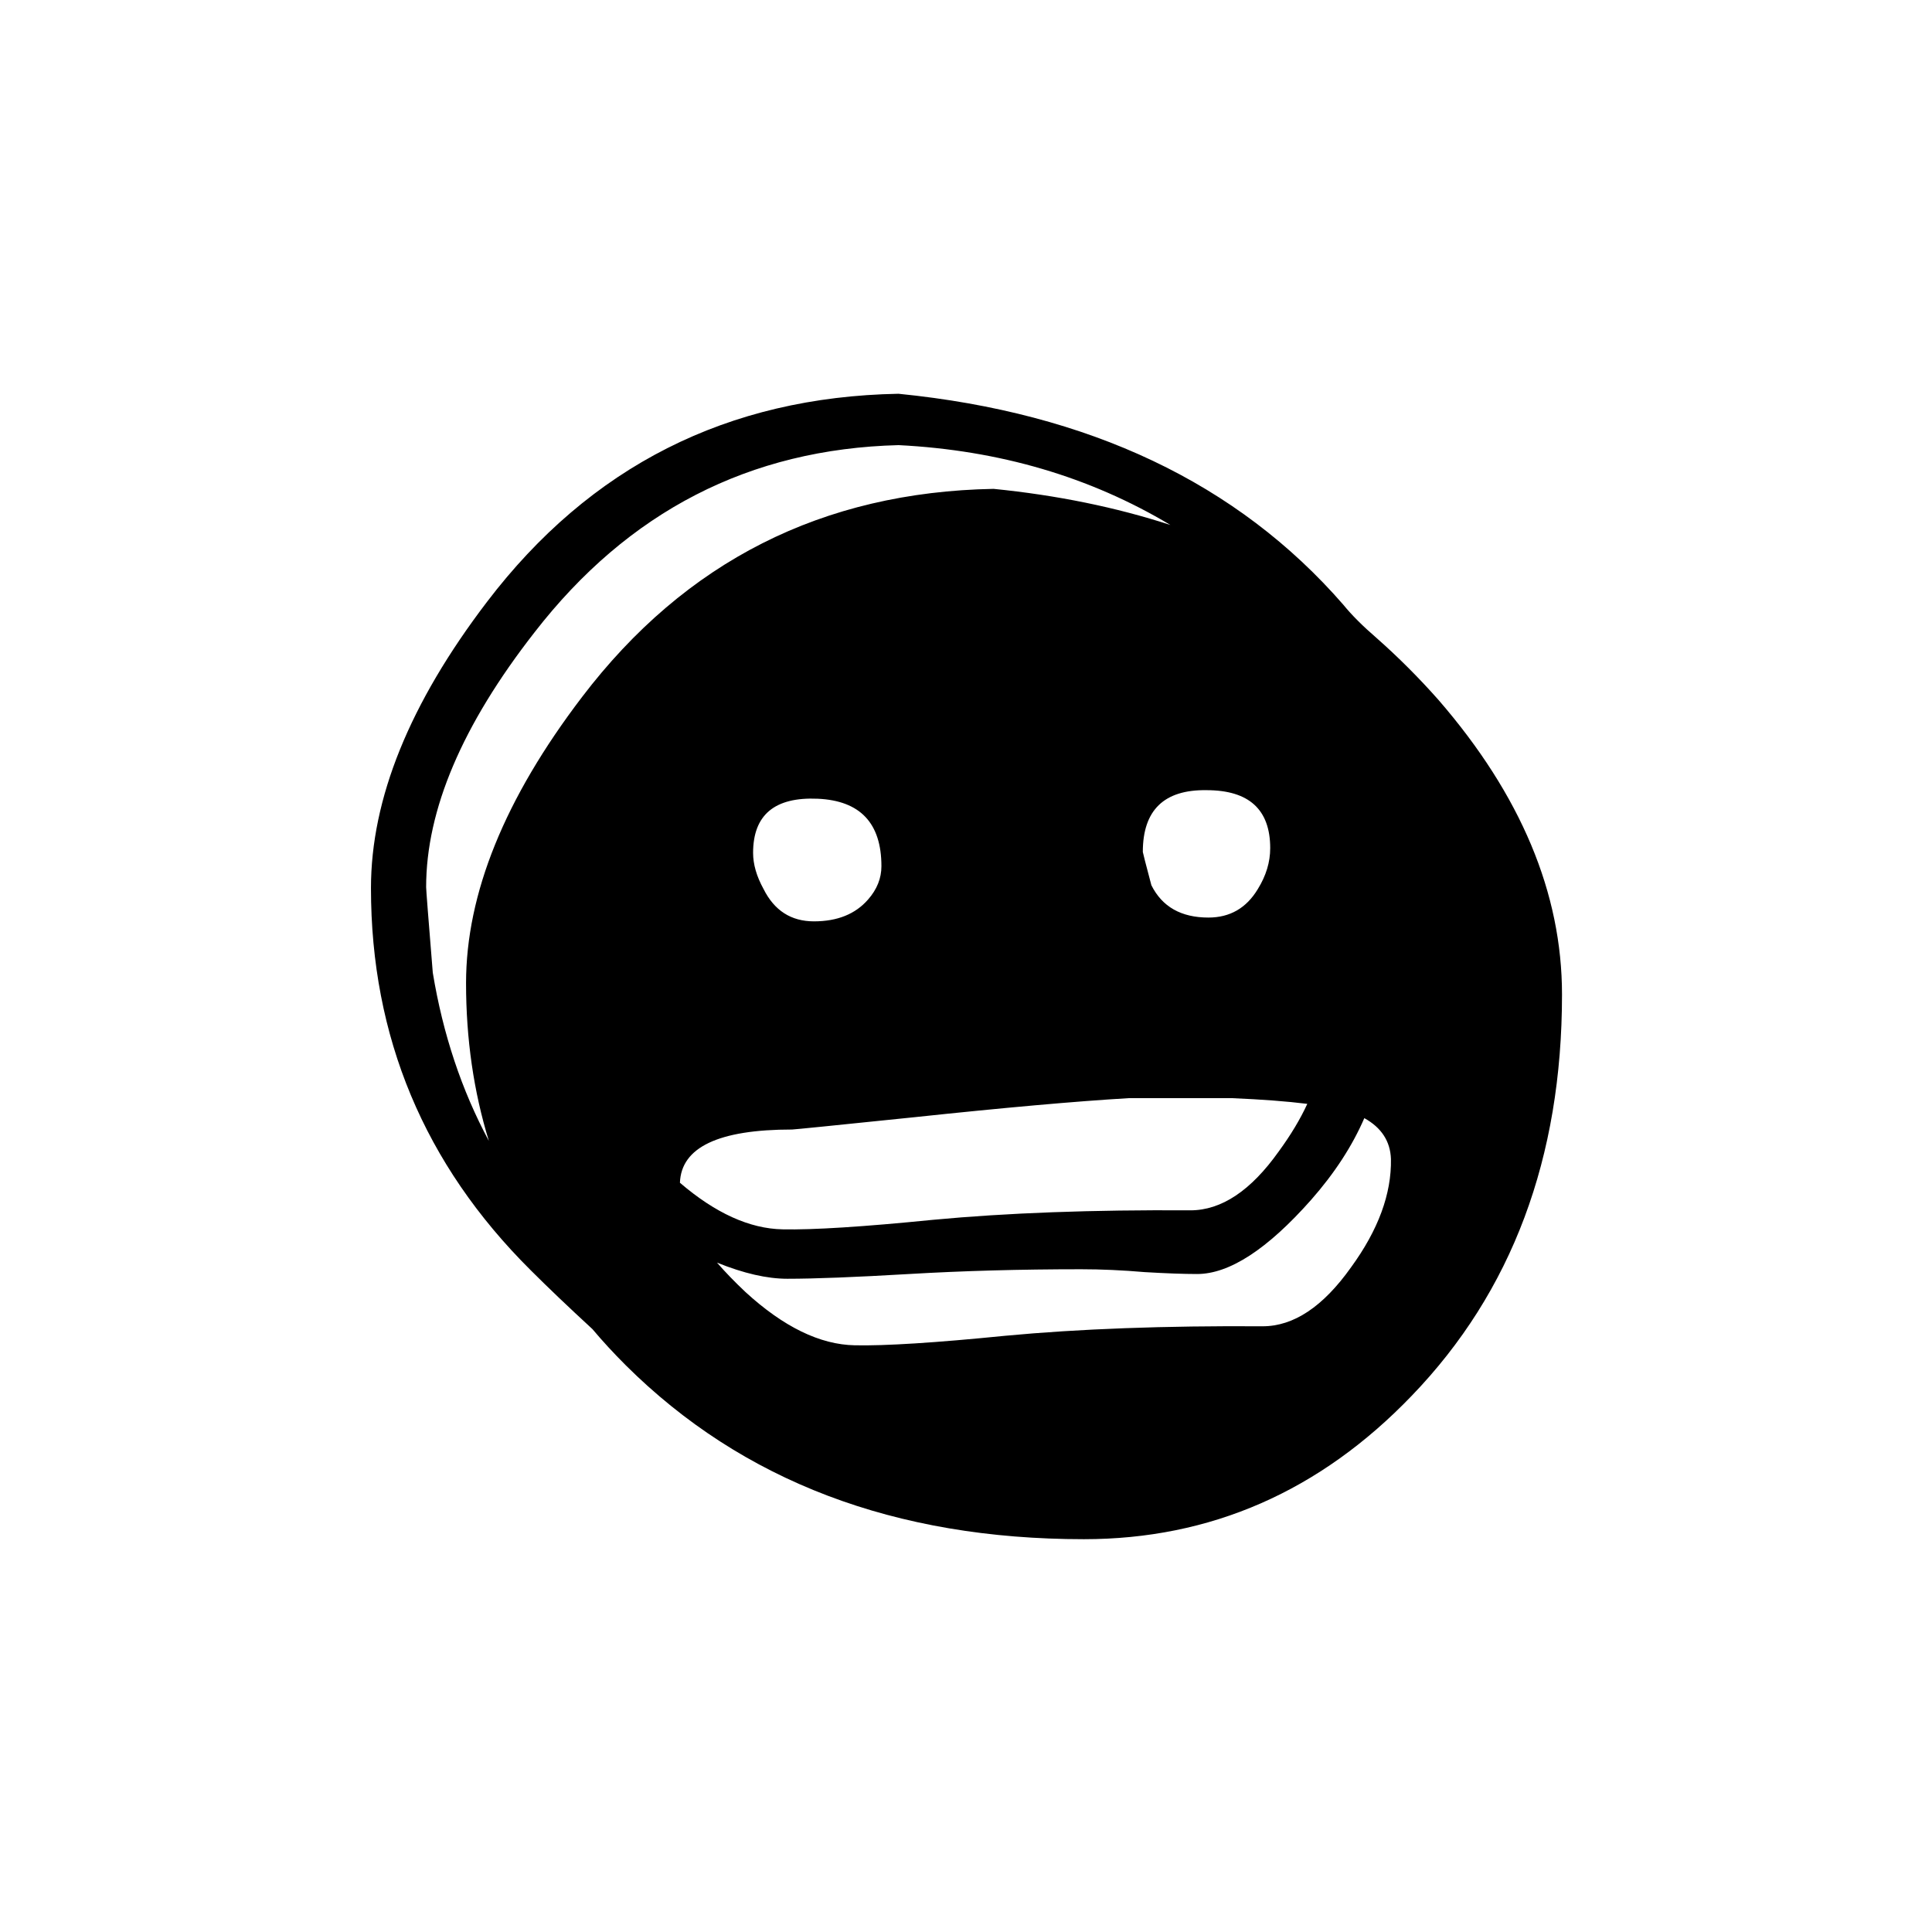 <?xml version="1.0" encoding="UTF-8"?>
<!-- Uploaded to: SVG Repo, www.svgrepo.com, Generator: SVG Repo Mixer Tools -->
<svg fill="#000000" width="800px" height="800px" version="1.1" viewBox="144 144 512 512" xmlns="http://www.w3.org/2000/svg">
 <path d="m508.82 313.09c-3.695-3.188-6.633-6.129-8.816-8.816-28.043-32.242-67.34-50.883-117.89-55.922-45.344 0.84-81.699 19.23-109.07 55.168-20.488 26.871-30.734 52.145-30.734 75.824 0 39.465 14.109 73.219 42.32 101.27 4.535 4.531 9.992 9.738 16.375 15.617 2.688 3.191 5.625 6.383 8.816 9.57 30.902 30.734 71.375 46.102 121.42 46.102 33.586 0 62.559-12.68 86.906-38.039 26.535-27.543 39.801-62.977 39.801-106.3 0-26.867-10.914-52.898-32.746-78.09-5.207-5.879-10.664-11.336-16.375-16.375m-134.77 69.273c-3.356 3.863-8.145 5.797-14.355 5.797-6.047 0-10.496-2.856-13.352-8.566-1.848-3.359-2.773-6.551-2.773-9.57 0-10.078 5.711-14.863 17.133-14.359 11.25 0.504 16.875 6.465 16.875 17.883 0 3.191-1.176 6.133-3.527 8.816m75.07-3.777c-1.512-5.711-2.269-8.648-2.269-8.816 0-11.082 5.629-16.543 16.879-16.375 11.25 0 16.879 5.125 16.879 15.367 0 3.695-1.094 7.305-3.277 10.832-3.023 5.039-7.387 7.559-13.098 7.559-7.223 0-12.258-2.856-15.113-8.566m5.035-95.473c-14.441-4.699-30.059-7.891-46.852-9.57-45.344 0.84-81.703 19.227-109.07 55.168-20.488 26.867-30.734 52.145-30.734 75.82 0 14.781 2.016 28.719 6.047 41.816-7.223-13.434-12.176-28.297-14.863-44.586-1.176-14.441-1.762-22-1.762-22.672 0-20.488 9.57-42.992 28.715-67.512 24.855-32.074 57.016-48.617 96.48-49.625 26.703 1.344 50.719 8.398 72.043 21.16m-112.6 203.29c-2.852-2.688-5.371-5.289-7.555-7.809 7.055 2.856 13.266 4.281 18.641 4.281 7.223 0 17.969-0.418 32.242-1.258 14.277-0.84 29.473-1.262 45.598-1.262 5.371 0 11 0.254 16.875 0.758 5.711 0.336 10.328 0.504 13.855 0.504 8.566 0 18.641-6.551 30.23-19.648 6.211-7.055 10.914-14.277 14.105-21.664 4.535 2.519 6.887 6.129 7.055 10.832 0.168 9.234-3.359 18.809-10.582 28.715-7.391 10.414-15.199 15.617-23.426 15.617-25.863-0.168-48.617 0.672-68.266 2.519-18.473 1.848-31.742 2.688-39.801 2.519-9.238-0.168-18.895-4.871-28.973-14.105m9.828-16.625c-8.734-0.168-17.805-4.285-27.207-12.344 0.336-9.406 10.242-14.109 29.723-14.109 0.504 0 11.336-1.09 32.496-3.273 23.68-2.519 42.574-4.199 56.68-5.039h27.457c7.894 0.336 14.527 0.84 19.902 1.512-1.848 4.031-4.367 8.23-7.559 12.598-7.391 10.41-15.199 15.617-23.426 15.617-25.863-0.168-48.617 0.672-68.266 2.519-18.477 1.848-31.742 2.688-39.801 2.519z"/>
</svg>